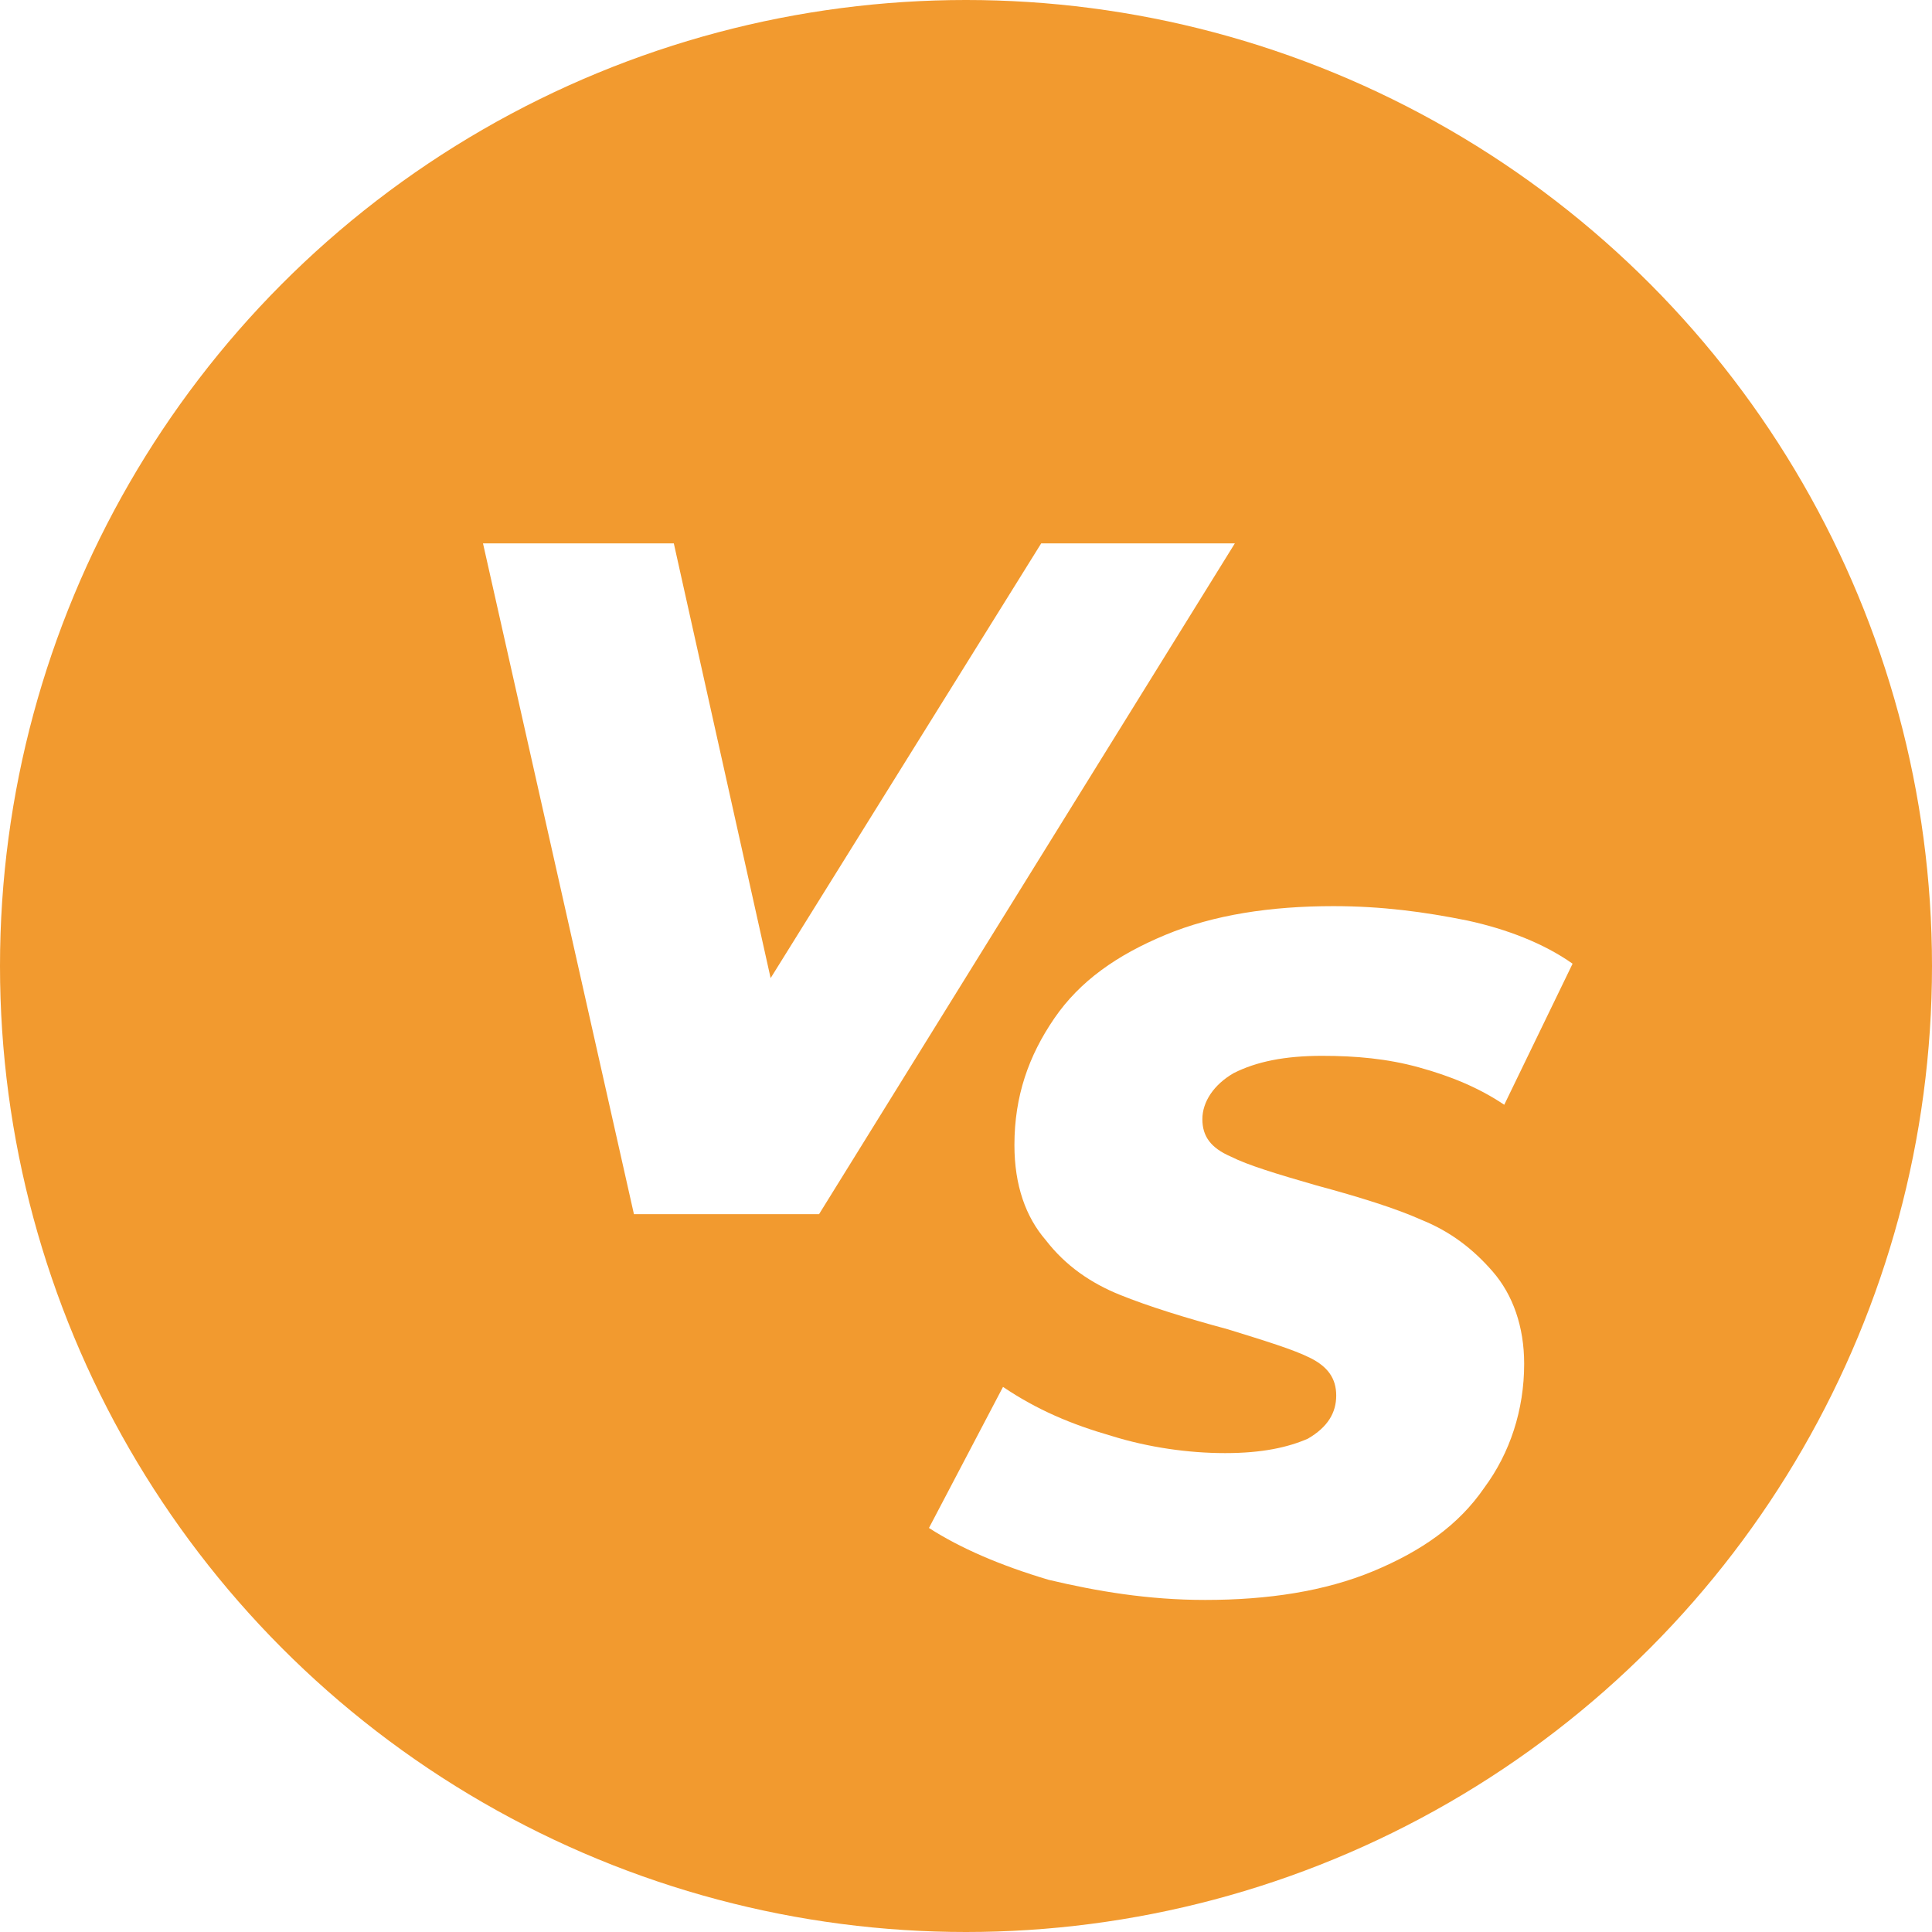 <svg width="64" height="64" viewBox="0 0 64 64" fill="none" xmlns="http://www.w3.org/2000/svg">
<circle cx="32" cy="32" r="32" fill="#F29A2F"/>
<g filter="url(#filter0_d)">
<path d="M38.906 15L25.132 37.221H19L14 15H20.321L23.528 29.401L32.491 15H38.906Z" fill="white"/>
<path d="M32.736 49.333C31.132 48.856 29.811 48.284 28.773 47.616L31.226 42.943C32.358 43.706 33.49 44.183 34.811 44.564C36.038 44.946 37.358 45.136 38.585 45.136C39.811 45.136 40.66 44.946 41.321 44.66C41.981 44.278 42.264 43.801 42.264 43.229C42.264 42.657 41.981 42.276 41.415 41.989C40.849 41.703 39.906 41.417 38.679 41.036C37.264 40.654 36.038 40.273 35.094 39.891C34.151 39.51 33.302 38.938 32.641 38.079C31.981 37.316 31.604 36.267 31.604 34.932C31.604 33.311 32.075 31.976 32.924 30.736C33.773 29.496 35 28.638 36.604 27.97C38.207 27.303 40.094 27.017 42.17 27.017C43.773 27.017 45.188 27.207 46.604 27.493C47.924 27.779 49.151 28.256 50.094 28.924L47.83 33.597C46.981 33.025 46.038 32.643 45 32.357C43.962 32.071 42.924 31.976 41.792 31.976C40.566 31.976 39.623 32.166 38.868 32.548C38.207 32.929 37.83 33.502 37.83 34.074C37.83 34.646 38.113 35.028 38.773 35.314C39.34 35.6 40.283 35.886 41.604 36.267C43.019 36.649 44.245 37.03 45.094 37.412C46.038 37.793 46.792 38.365 47.453 39.128C48.113 39.891 48.49 40.94 48.49 42.18C48.49 43.706 48.019 45.136 47.17 46.281C46.321 47.521 45.094 48.379 43.49 49.047C41.887 49.714 40 50 37.924 50C36.038 50 34.34 49.714 32.736 49.333Z" fill="white"/>
</g>
<defs>
<filter id="filter0_d" x="12" y="14" width="44.094" height="43" filterUnits="userSpaceOnUse" color-interpolation-filters="sRGB">
<feFlood flood-opacity="0" result="BackgroundImageFix"/>
<feColorMatrix in="SourceAlpha" type="matrix" values="0 0 0 0 0 0 0 0 0 0 0 0 0 0 0 0 0 0 127 0"/>
<feOffset dx="2" dy="3"/>
<feGaussianBlur stdDeviation="2"/>
<feColorMatrix type="matrix" values="0 0 0 0 0.354 0 0 0 0 0 0 0 0 0 0 0 0 0 0.2 0"/>
<feBlend mode="normal" in2="BackgroundImageFix" result="effect1_dropShadow"/>
<feBlend mode="normal" in="SourceGraphic" in2="effect1_dropShadow" result="shape"/>
</filter>
</defs>
</svg>
